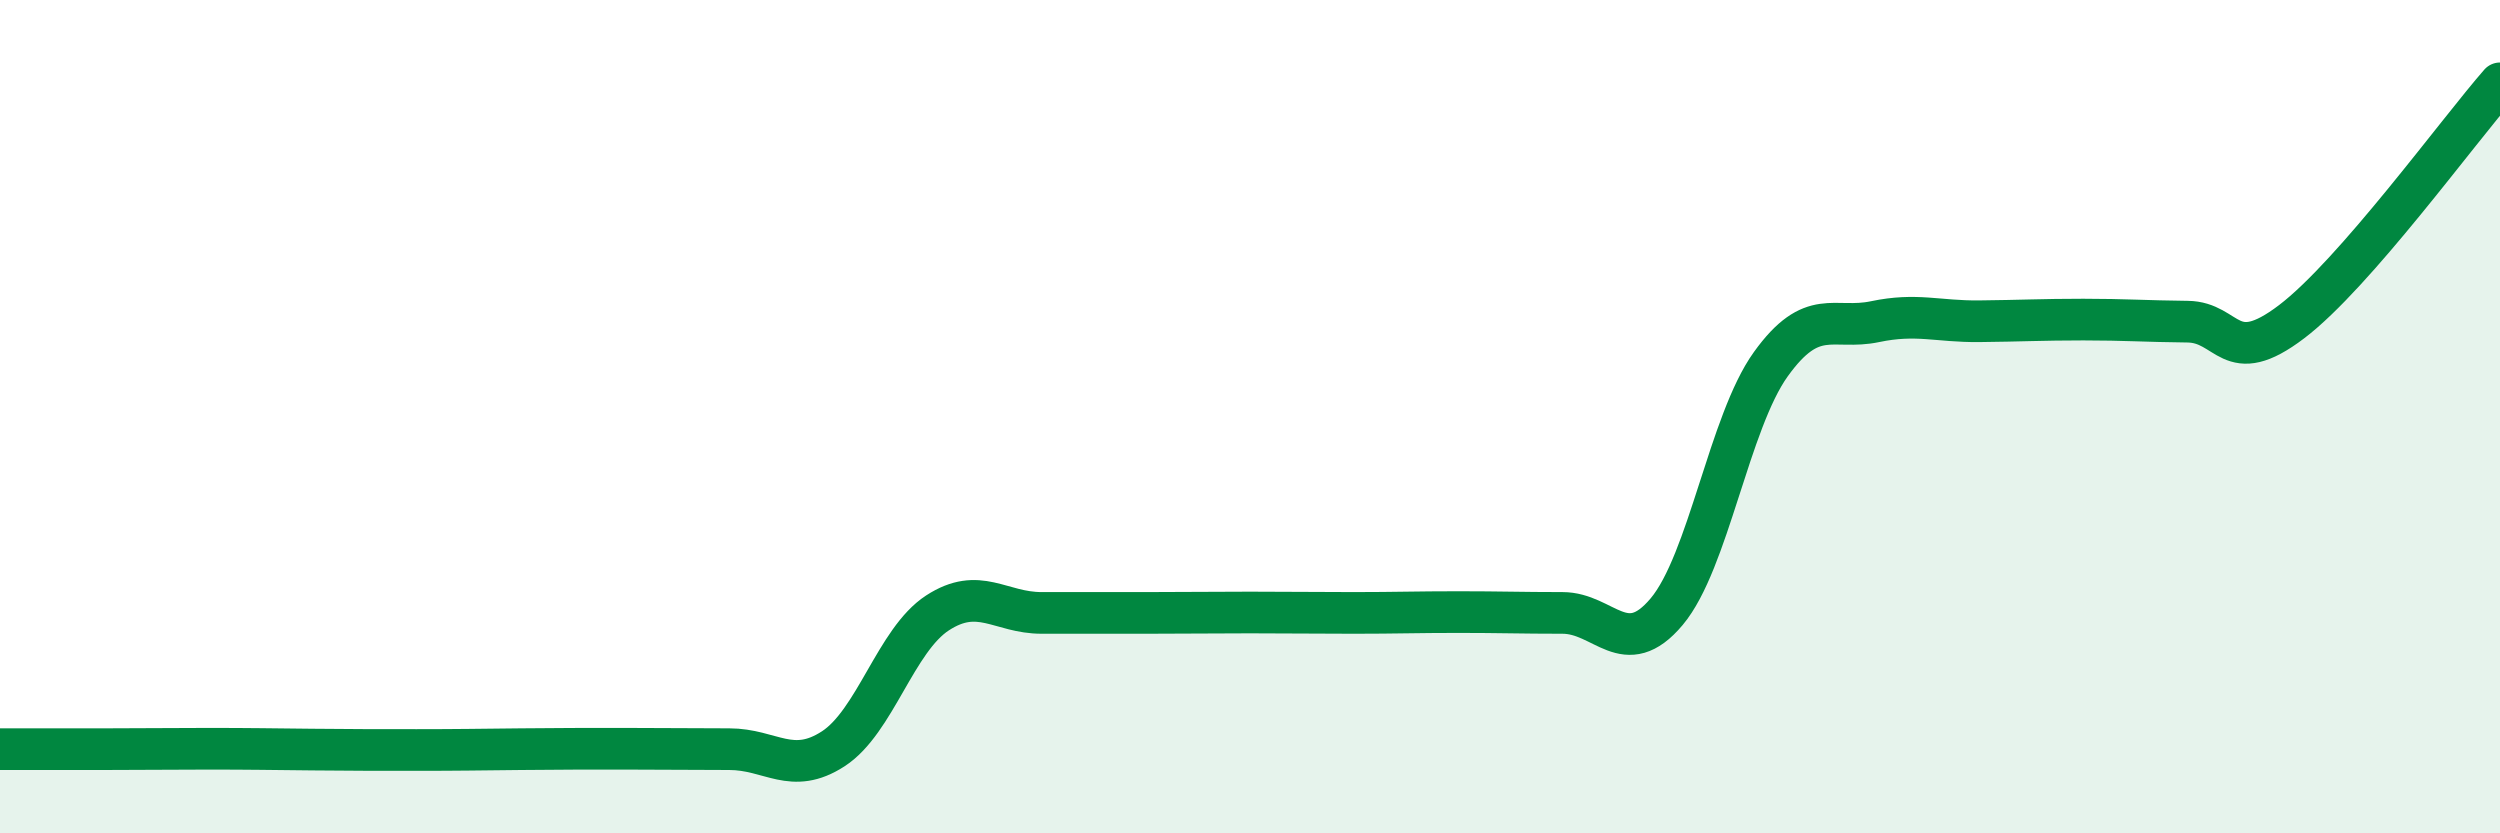 
    <svg width="60" height="20" viewBox="0 0 60 20" xmlns="http://www.w3.org/2000/svg">
      <path
        d="M 0,17.98 C 0.5,17.98 1.5,17.98 2.5,17.98 C 3.5,17.98 4,17.97 5,17.97 C 6,17.97 6.5,17.98 7.5,17.99 C 8.5,18 9,18 10,18 C 11,18 11.5,17.99 12.5,17.98 C 13.5,17.97 14,17.97 15,17.97 C 16,17.97 16.5,17.98 17.5,17.98 C 18.5,17.98 19,18.62 20,17.97 C 21,17.32 21.5,15.36 22.5,14.71 C 23.5,14.06 24,14.71 25,14.71 C 26,14.71 26.5,14.71 27.5,14.71 C 28.5,14.71 29,14.7 30,14.7 C 31,14.7 31.5,14.71 32.5,14.71 C 33.5,14.71 34,14.69 35,14.69 C 36,14.69 36.5,14.71 37.5,14.71 C 38.5,14.71 39,15.87 40,14.68 C 41,13.49 41.5,10.13 42.5,8.74 C 43.5,7.35 44,7.93 45,7.72 C 46,7.51 46.5,7.72 47.5,7.71 C 48.5,7.7 49,7.67 50,7.67 C 51,7.67 51.5,7.71 52.5,7.72 C 53.5,7.73 53.5,8.86 55,7.72 C 56.5,6.58 59,3.14 60,2L60 20L0 20Z"
        fill="#008740"
        opacity="0.1"
        stroke-linecap="round"
        stroke-linejoin="round"
      />
      <path
        d="M 0,17.98 C 0.5,17.98 1.5,17.98 2.5,17.98 C 3.5,17.98 4,17.97 5,17.97 C 6,17.97 6.5,17.98 7.5,17.99 C 8.5,18 9,18 10,18 C 11,18 11.5,17.99 12.5,17.98 C 13.5,17.97 14,17.97 15,17.97 C 16,17.97 16.5,17.98 17.5,17.98 C 18.5,17.98 19,18.62 20,17.97 C 21,17.32 21.5,15.36 22.5,14.71 C 23.5,14.06 24,14.71 25,14.71 C 26,14.71 26.5,14.71 27.5,14.71 C 28.5,14.71 29,14.7 30,14.7 C 31,14.7 31.5,14.71 32.5,14.71 C 33.5,14.71 34,14.69 35,14.69 C 36,14.69 36.5,14.71 37.5,14.71 C 38.5,14.71 39,15.87 40,14.68 C 41,13.49 41.5,10.13 42.5,8.74 C 43.5,7.35 44,7.93 45,7.72 C 46,7.51 46.5,7.72 47.5,7.71 C 48.5,7.7 49,7.67 50,7.67 C 51,7.67 51.5,7.71 52.5,7.72 C 53.5,7.73 53.5,8.86 55,7.72 C 56.5,6.58 59,3.14 60,2"
        stroke="#008740"
        stroke-width="1"
        fill="none"
        stroke-linecap="round"
        stroke-linejoin="round"
      />
    </svg>
  